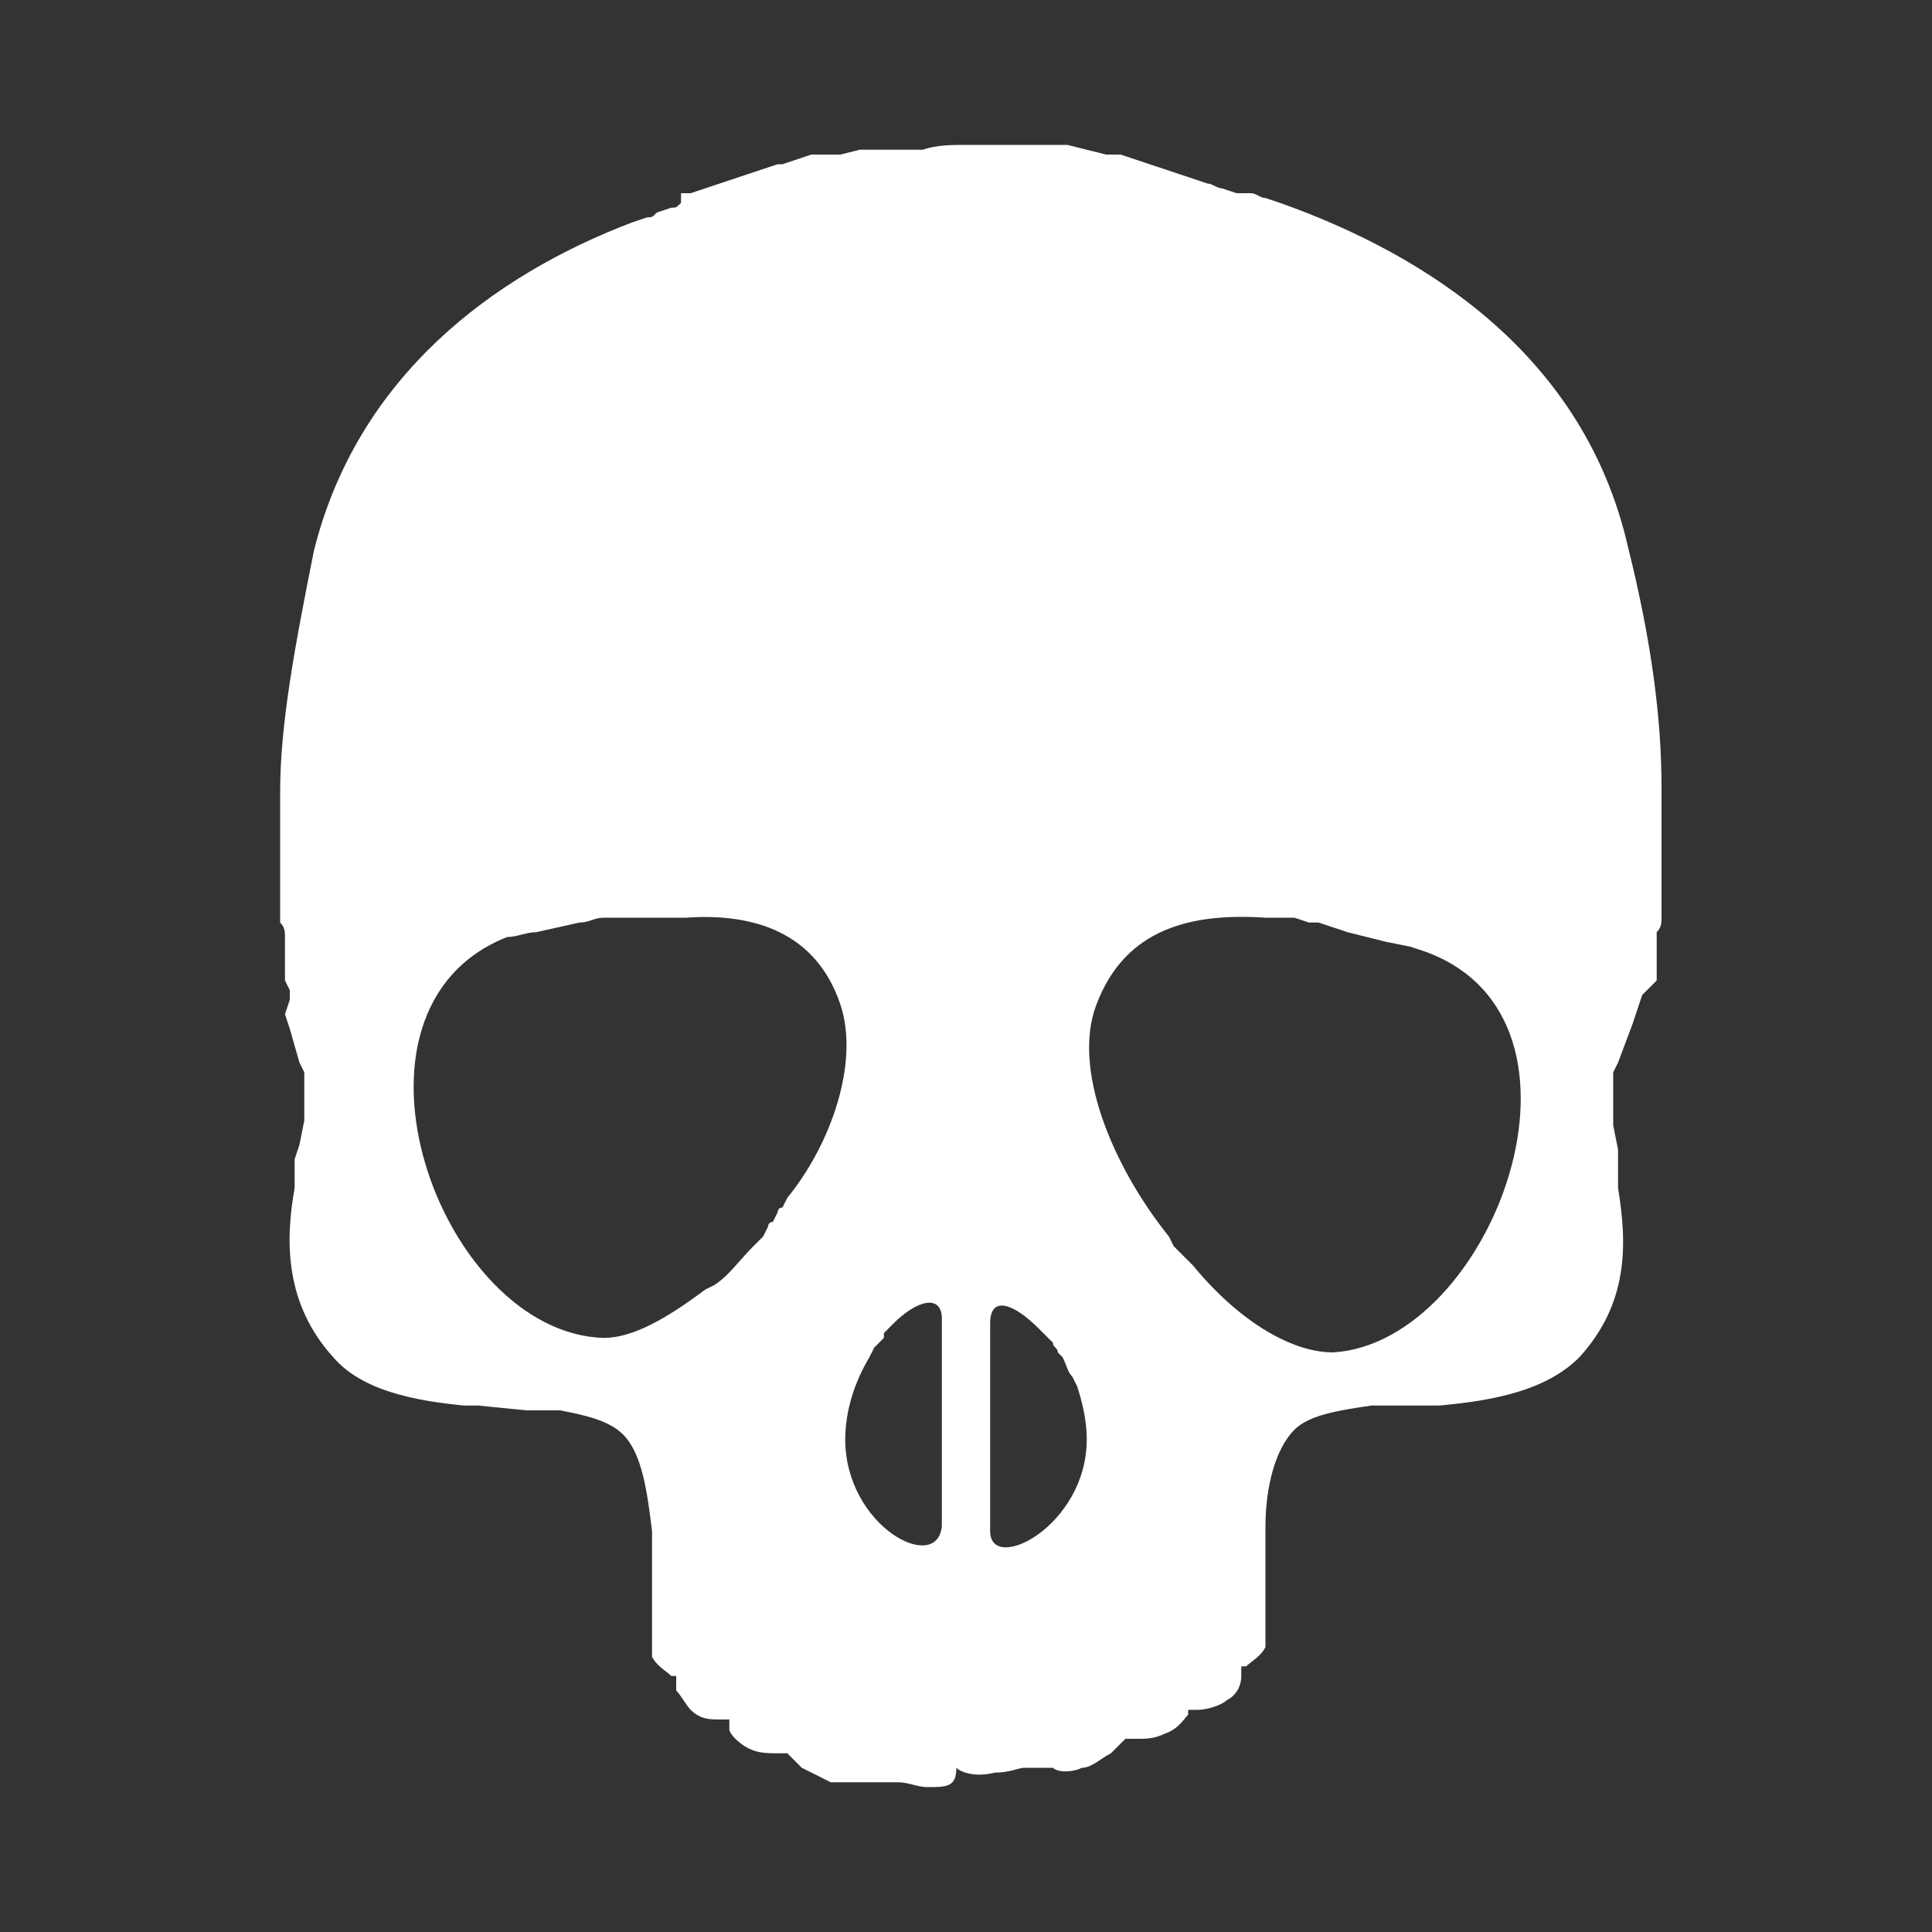 <?xml version="1.0" encoding="utf-8"?>
<!-- Generator: Adobe Illustrator 25.2.3, SVG Export Plug-In . SVG Version: 6.00 Build 0)  -->
<svg version="1.1" baseProfile="tiny" id="Layer_1" xmlns="http://www.w3.org/2000/svg" xmlns:xlink="http://www.w3.org/1999/xlink"
	 x="0px" y="0px" width="40px" height="40px" viewBox="0 0 40 40" overflow="visible" xml:space="preserve">
<rect x="0" y="0" width="40" height="40" fill="#333333" stroke="none"/>
<path id="Toxic_2_" fill-rule="evenodd" fill="#FFFFFF" d="M20,3c0.3,0,0.6,0,0.9,0h0.3h0.2h0.3h0.4l0.4,0.1l0.4,0.1h0.3l0.3,0.1
	l0.3,0.1l0.3,0.1l0.3,0.1l0.3,0.1L25,3.8c0.1,0,0.2,0.1,0.3,0.1L25.6,4l0.3,0c0.1,0,0.2,0.1,0.3,0.1l0.3,0.1
	c3.1,1.1,6.3,3.2,7.2,7.1c0.5,2,0.7,3.6,0.7,5v0.3c0,0.4,0,0.8,0,1.2v0.3v0.3v0.1v0.3V19c0,0.1,0,0.2-0.1,0.3v0.2v0.2v0.2v0.2v0.2
	L34,20.6l-0.1,0.3l-0.1,0.3L33.5,22l-0.1,0.2v0.1v0.2v0.1c0,0,0,0,0,0.1v0.1v0.1c0,0.1,0,0.3,0,0.4l0.1,0.5V24v0.2v0.2v0.2
	c0.2,1.2,0.2,2.4-0.8,3.5c-0.7,0.7-1.8,0.9-2.9,1h-0.3l-0.5,0h-0.3h-0.3c-0.7,0.1-1.3,0.2-1.6,0.5c-0.4,0.4-0.6,1.2-0.6,2v0.2v0.1
	v0.2v0.1v0.2v0.3V33v0.7v0.2V34c0,0.1,0,0.1,0,0.1c-0.1,0.2-0.3,0.3-0.4,0.4h-0.1l0,0v0.1v0.1c0,0.2-0.1,0.4-0.3,0.5
	c-0.1,0.1-0.4,0.2-0.6,0.2h-0.1h-0.1l0,0l0,0v0.1c-0.1,0.1-0.2,0.3-0.5,0.4C23.9,36,23.7,36,23.6,36h-0.1h-0.1h-0.1l-0.1,0.1
	l-0.1,0.1L23,36.3c-0.2,0.1-0.4,0.3-0.6,0.3c-0.2,0.1-0.5,0.1-0.6,0h-0.1h-0.1l0,0h-0.1h-0.1h-0.1h-0.1c-0.1,0-0.3,0.1-0.6,0.1
	c-0.4,0.1-0.7,0-0.8-0.1c0,0.4-0.2,0.4-0.6,0.4c-0.2,0-0.4-0.1-0.6-0.1h-0.1h-0.1h-0.1h-0.1h-0.1H18h-0.1c-0.2,0-0.4,0-0.7,0
	c-0.2-0.1-0.4-0.2-0.6-0.3l-0.1-0.1l-0.1-0.1l-0.1-0.1h-0.1h-0.1c-0.2,0-0.4,0-0.6-0.1c-0.2-0.1-0.4-0.3-0.4-0.4v-0.1v-0.1l0,0H15
	h-0.1c-0.2,0-0.4,0-0.6-0.2c-0.1-0.1-0.2-0.3-0.3-0.4v-0.1v-0.1v-0.1l0,0h-0.1c-0.1-0.1-0.3-0.2-0.4-0.4c0,0,0,0,0-0.1v-0.1v-0.2
	v-0.8v-0.3v-0.2v-0.3v-0.1V32v-0.1v-0.2c-0.1-0.8-0.2-1.6-0.6-2c-0.3-0.3-0.8-0.4-1.3-0.5h-0.3h-0.1h-0.3l-1-0.1H9.6
	c-1-0.1-2.1-0.3-2.7-1c-1-1.1-1-2.4-0.8-3.5v-0.2v-0.2V24l0.1-0.3l0.1-0.5c0-0.1,0-0.2,0-0.4v-0.1l0,0v-0.1c0,0,0,0,0-0.1v-0.1v-0.1
	v-0.1L6.2,22L6,21.3L5.9,21L6,20.7v-0.2l-0.1-0.2v-0.2v-0.2v-0.1v-0.2v-0.2c0-0.1,0-0.2-0.1-0.3v-0.2c0-0.1,0-0.2,0-0.3v-0.3v-0.1
	v-0.3c0-0.4,0-0.8,0-1.2v-0.3c0-1.4,0.3-3,0.7-5c0.9-3.6,3.7-5.7,6.6-6.8l0.3-0.1c0.1,0,0.1,0,0.2-0.1l0.3-0.1c0.1,0,0.1,0,0.2-0.1
	V4c0.1,0,0.1,0,0.2,0l0.3-0.1l0.3-0.1l0.3-0.1l0.3-0.1l0.3-0.1l0.3-0.1h0.1l0.3-0.1l0.3-0.1h0.3h0.3l0.4-0.1H18h0.4h0.2h0.3h0.2
	C19.4,3,19.7,3,20,3z M19.5,27.3c0-0.5-0.5-0.4-1,0.1l-0.1,0.1l-0.1,0.1c0,0,0,0,0,0.1l-0.1,0.1l-0.1,0.1L18,28.1
	c-0.3,0.5-0.5,1.1-0.5,1.7c0,1.8,1.9,2.8,2,1.8v-0.1V27.3L19.5,27.3z M22.5,29.8c0-0.4-0.1-0.8-0.2-1.1l-0.1-0.2
	c-0.1-0.1-0.1-0.2-0.2-0.4L21.9,28c0-0.1-0.1-0.1-0.1-0.2l-0.1-0.1l-0.1-0.1l-0.1-0.1c-0.5-0.5-1-0.7-1-0.1v0.1v4.2
	C20.5,32.6,22.5,31.6,22.5,29.8z M17.4,20.8c-0.5-1.5-1.8-1.9-3.2-1.8H14h-0.1h-0.2h-0.2h-0.2h-0.2h-0.2h-0.2h-0.2
	c-0.2,0-0.3,0.1-0.5,0.1l-0.9,0.2c-0.2,0-0.4,0.1-0.6,0.1c-3.8,1.5-1.4,8.2,2,8.3c0.6,0,1.3-0.4,2.1-1l0.2-0.1
	c0.3-0.2,0.5-0.5,0.8-0.8l0.2-0.2l0.1-0.2c0,0,0-0.1,0.1-0.1l0.1-0.2c0,0,0-0.1,0.1-0.1l0.1-0.2C17.2,23.7,17.8,22,17.4,20.8z
	 M29.5,19.7l-0.3-0.1l-0.5-0.1l-0.8-0.2l-0.3-0.1l-0.3-0.1h-0.2L26.8,19h-0.2h-0.2h-0.2c-1.5-0.1-2.9,0.2-3.5,1.8
	c-0.5,1.3,0.3,3.3,1.5,4.8l0.1,0.2l0.2,0.2l0.2,0.2c0.9,1.1,2,1.8,2.9,1.8C30.9,27.8,33.4,21.1,29.5,19.7z"/>
</svg>
